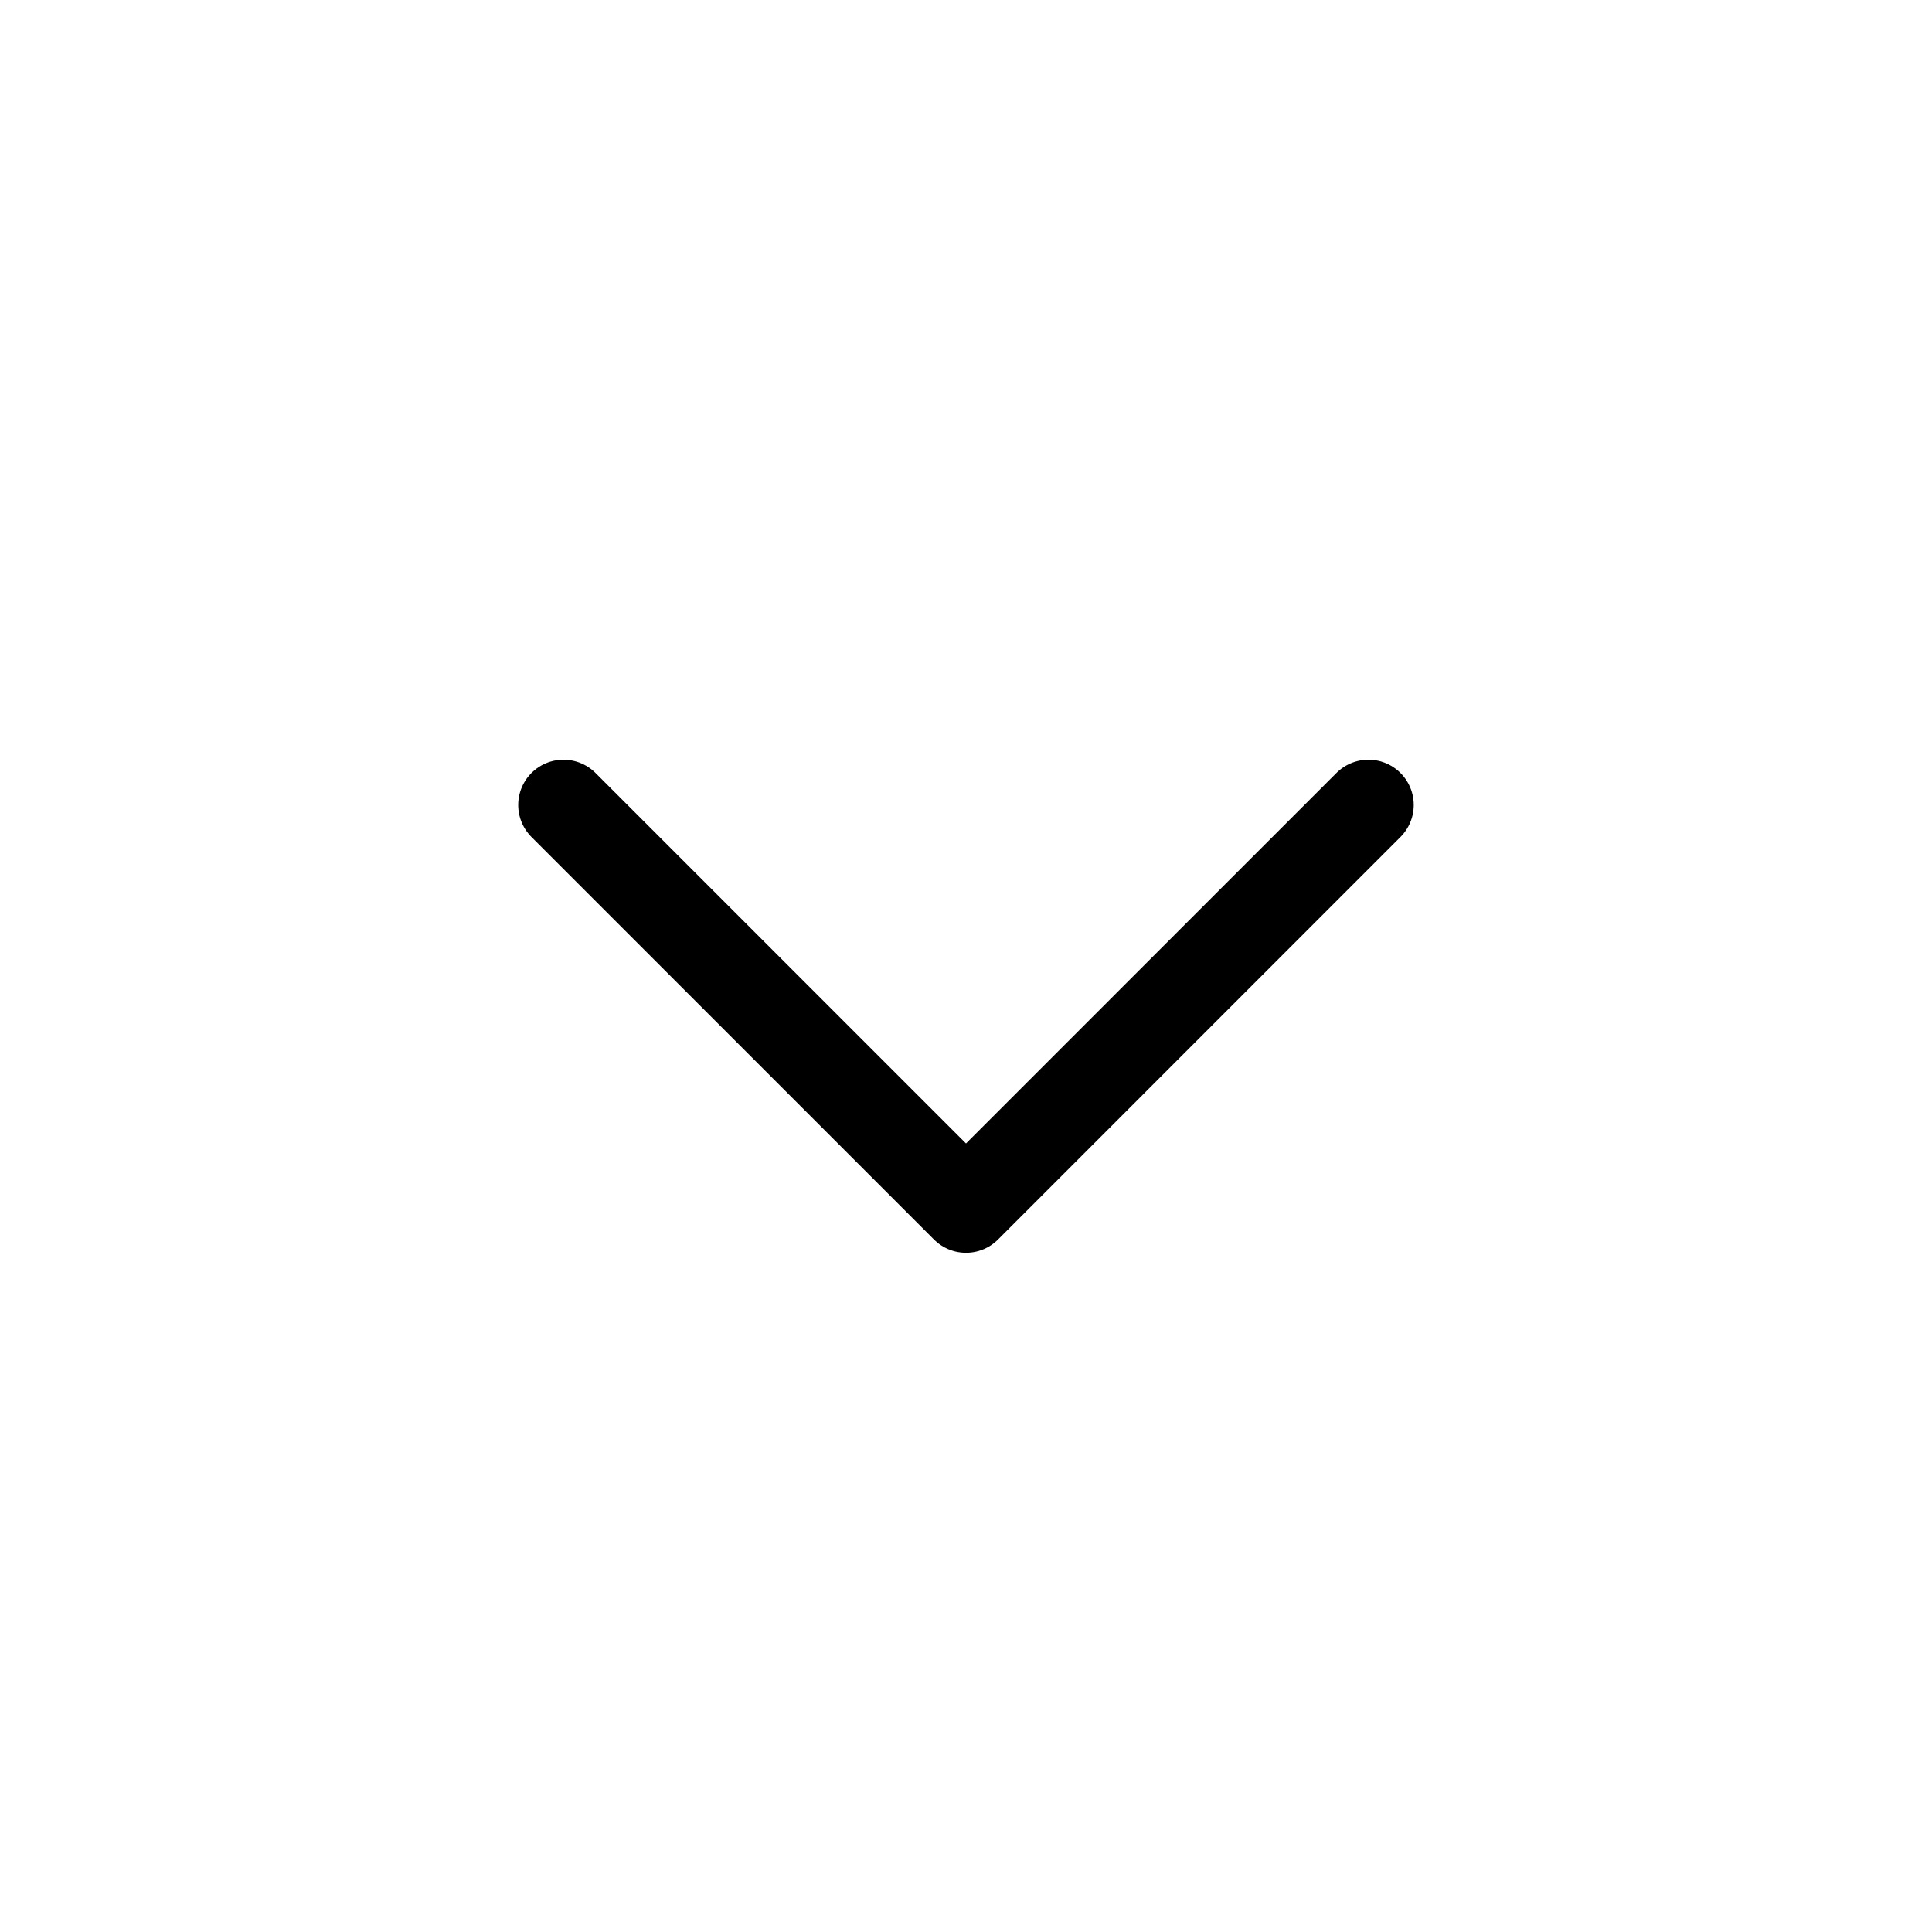 <svg width="32" height="32" viewBox="0 0 32 32" fill="none" xmlns="http://www.w3.org/2000/svg">
<path d="M9.333 13.333L16 20L22.666 13.333" stroke="black" stroke-width="1.5" stroke-linecap="round" stroke-linejoin="round"/>
</svg>
